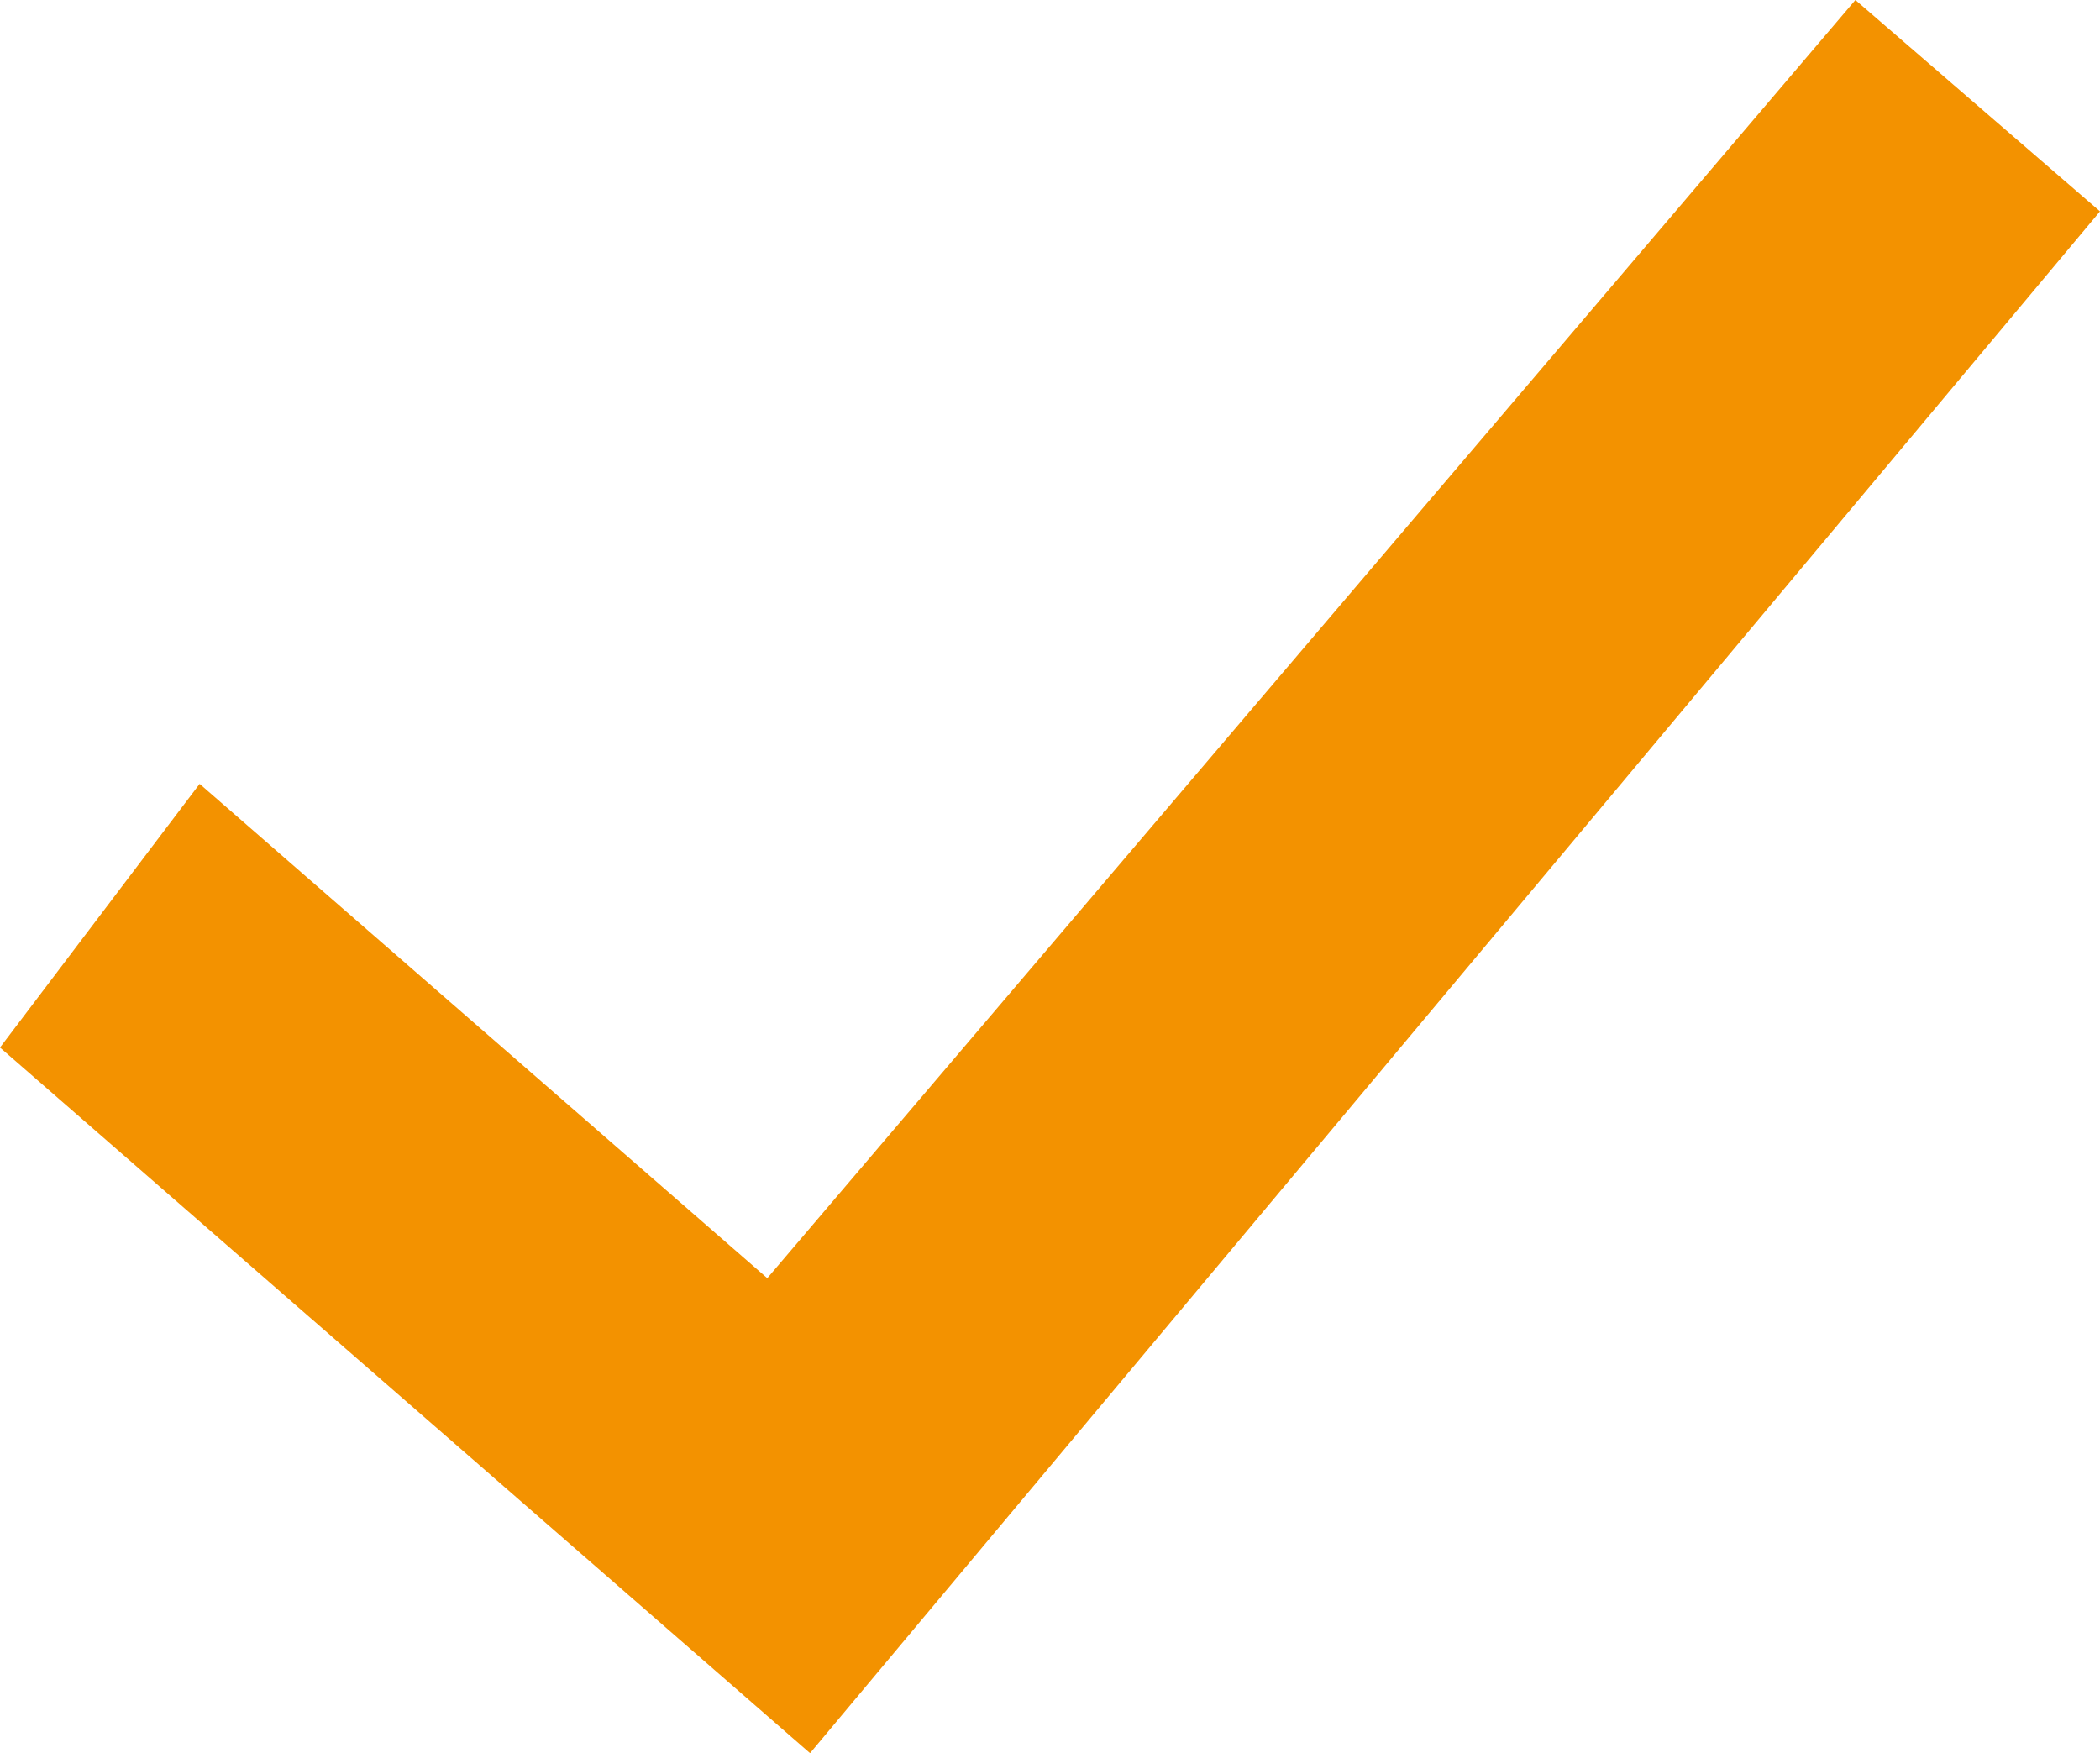 <?xml version="1.0" encoding="utf-8"?>
<!-- Generator: Adobe Illustrator 26.5.0, SVG Export Plug-In . SVG Version: 6.00 Build 0)  -->
<svg version="1.1" id="Calque_1" xmlns="http://www.w3.org/2000/svg" xmlns:xlink="http://www.w3.org/1999/xlink" x="0px" y="0px"
	 viewBox="0 0 859.4 717.5" style="enable-background:new 0 0 859.4 717.5;" xml:space="preserve">
<style type="text/css">
	.st0{fill:#F39200;}
</style>
<polygon class="st0" points="81.7,320.8 0,428.7 331.5,717.5 859.4,86.5 759.3,0 314,523.1 "/>
</svg>
